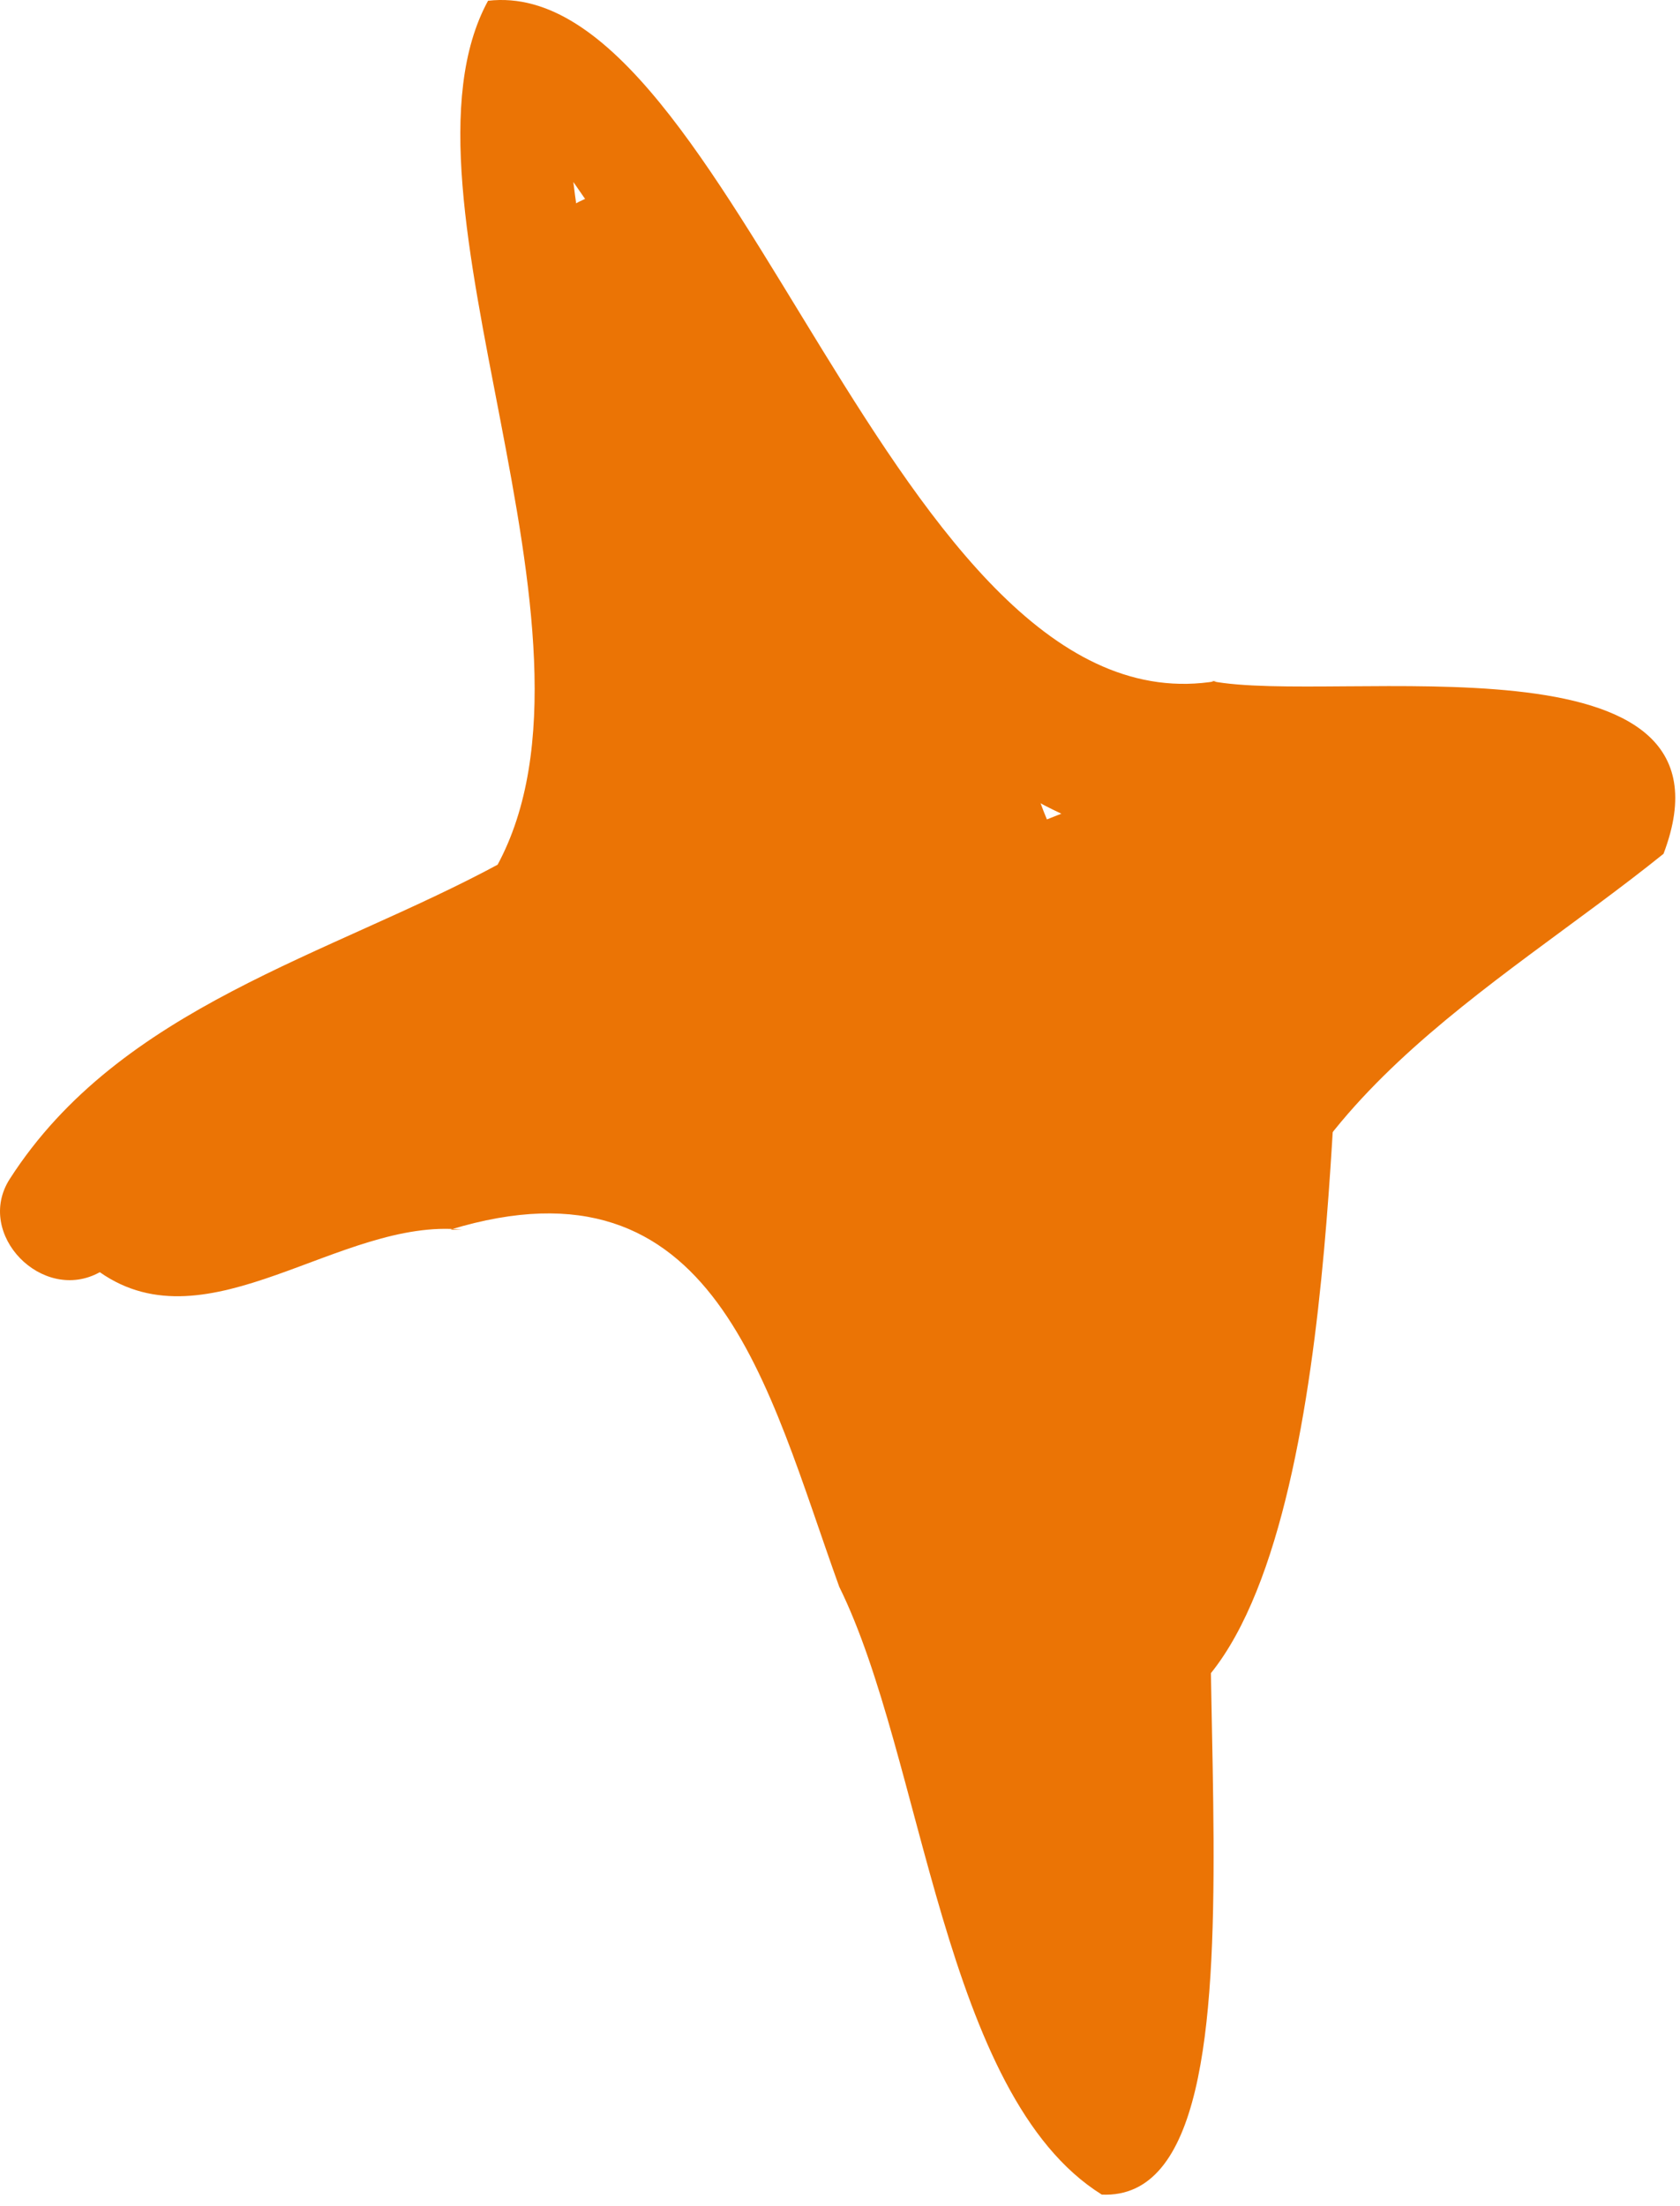 <?xml version="1.0" encoding="UTF-8"?> <svg xmlns="http://www.w3.org/2000/svg" width="64" height="84" viewBox="0 0 64 84" fill="none"> <path d="M28.142 41.399C34.702 47.229 36.392 56.619 39.372 64.519C39.122 52.299 41.492 39.049 53.112 32.629C33.432 34.629 31.202 20.279 21.842 6.929C23.032 17.089 30.452 33.609 19.122 39.989C22.172 39.909 25.532 39.489 28.142 41.399ZM41.972 83.559C35.912 79.779 35.192 66.939 31.972 60.419C29.212 52.779 27.282 43.739 17.152 46.819H17.602C12.972 46.349 7.952 51.349 3.802 48.439C1.622 49.649 -0.978 46.989 0.372 44.889C4.592 38.319 12.542 36.389 19.022 32.889L18.932 32.969C23.752 24.139 14.552 7.429 18.592 0.029C27.932 -1.051 34.022 28.029 46.362 25.929H46.132C50.872 26.859 66.662 23.849 63.372 32.509C56.872 37.739 48.322 42.109 47.182 51.369C44.042 57.849 49.522 83.909 41.972 83.559Z" fill="#EB7405"></path> <path d="M41.592 65.629C38.502 65.719 36.252 62.809 36.382 59.859C36.045 59.577 35.761 59.239 35.542 58.859C30.642 55.469 30.592 47.859 28.202 42.659C17.582 50.849 8.842 38.959 21.822 35.479C22.11 35.079 22.446 34.717 22.822 34.399L22.642 34.559C23.252 33.905 23.755 33.159 24.132 32.349C23.552 25.009 20.722 18.049 20.132 10.689C20.132 8.049 23.482 6.139 25.482 8.199C27.482 10.679 27.582 14.289 28.482 17.289C31.082 16.499 33.322 18.799 33.822 21.199C38.212 22.089 38.432 27.779 39.882 31.199C43.252 29.859 47.052 28.409 50.702 29.059C55.592 30.669 55.792 37.809 50.972 39.759C50.542 45.749 50.172 67.069 41.592 65.629Z" fill="#EB7405"></path> </svg> 